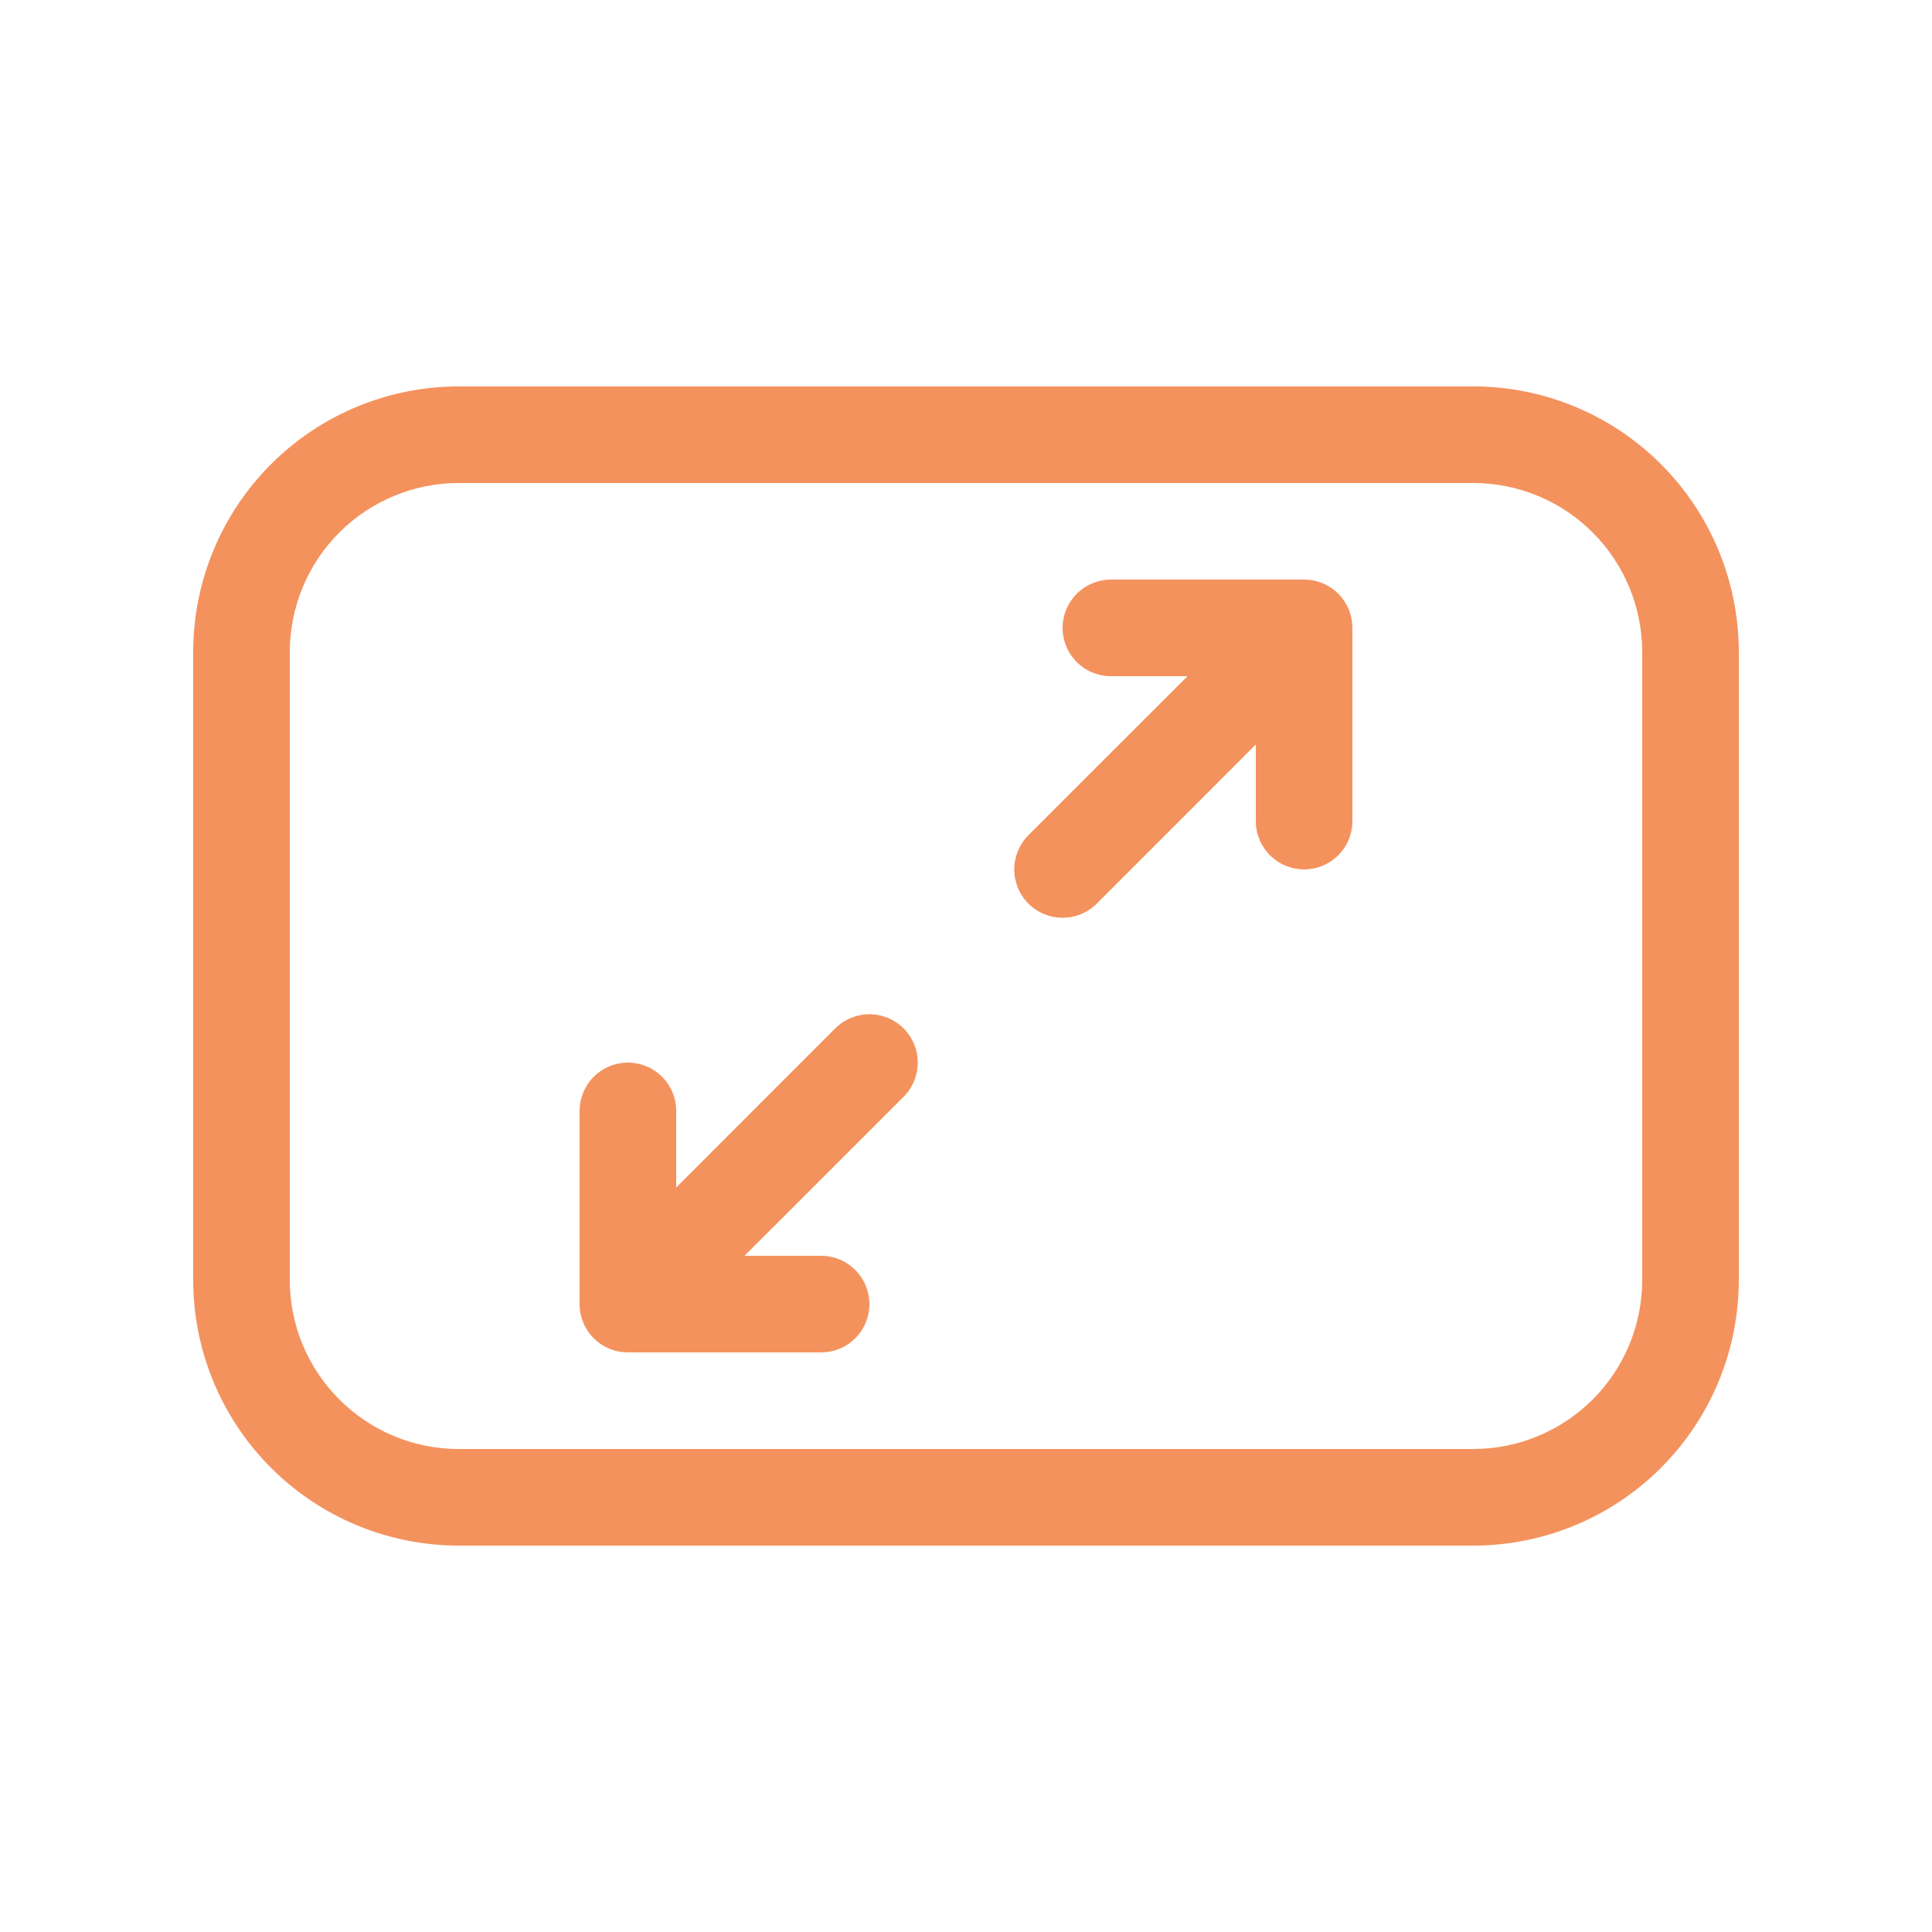 <?xml version="1.0" encoding="UTF-8"?> <svg xmlns="http://www.w3.org/2000/svg" width="40" height="40" viewBox="0 0 40 40" fill="none"><path d="M4 13.5C4 12.041 4.579 10.642 5.611 9.611C6.642 8.579 8.041 8 9.5 8H30.5C31.959 8 33.358 8.579 34.389 9.611C35.42 10.642 36 12.041 36 13.5V26.5C36 27.959 35.42 29.358 34.389 30.389C33.358 31.421 31.959 32 30.5 32H9.5C8.041 32 6.642 31.421 5.611 30.389C4.579 29.358 4 27.959 4 26.5V13.5ZM9.5 10C8.572 10 7.681 10.369 7.025 11.025C6.369 11.681 6 12.572 6 13.5V26.5C6 28.432 7.568 30 9.5 30H30.5C31.428 30 32.319 29.631 32.975 28.975C33.631 28.319 34 27.428 34 26.5V13.5C34 12.572 33.631 11.681 32.975 11.025C32.319 10.369 31.428 10 30.5 10H9.5ZM22 13C22 12.735 22.105 12.48 22.293 12.293C22.48 12.105 22.735 12 23 12H27C27.265 12 27.52 12.105 27.707 12.293C27.895 12.48 28 12.735 28 13V17C28 17.265 27.895 17.52 27.707 17.707C27.52 17.895 27.265 18 27 18C26.735 18 26.48 17.895 26.293 17.707C26.105 17.52 26 17.265 26 17V15.414L22.708 18.708C22.52 18.896 22.266 19.001 22 19.001C21.734 19.001 21.48 18.896 21.292 18.708C21.104 18.52 20.999 18.266 20.999 18C20.999 17.734 21.104 17.48 21.292 17.292L24.586 14H23C22.735 14 22.48 13.895 22.293 13.707C22.105 13.52 22 13.265 22 13ZM17.292 21.292C17.48 21.104 17.734 20.999 18 20.999C18.266 20.999 18.52 21.104 18.708 21.292C18.896 21.48 19.001 21.734 19.001 22C19.001 22.266 18.896 22.52 18.708 22.708L15.414 26H17C17.265 26 17.52 26.105 17.707 26.293C17.895 26.48 18 26.735 18 27C18 27.265 17.895 27.52 17.707 27.707C17.52 27.895 17.265 28 17 28H13C12.735 28 12.48 27.895 12.293 27.707C12.105 27.52 12 27.265 12 27V23C12 22.735 12.105 22.48 12.293 22.293C12.48 22.105 12.735 22 13 22C13.265 22 13.52 22.105 13.707 22.293C13.895 22.48 14 22.735 14 23V24.586L17.292 21.292Z" fill="#F4925E"></path></svg> 